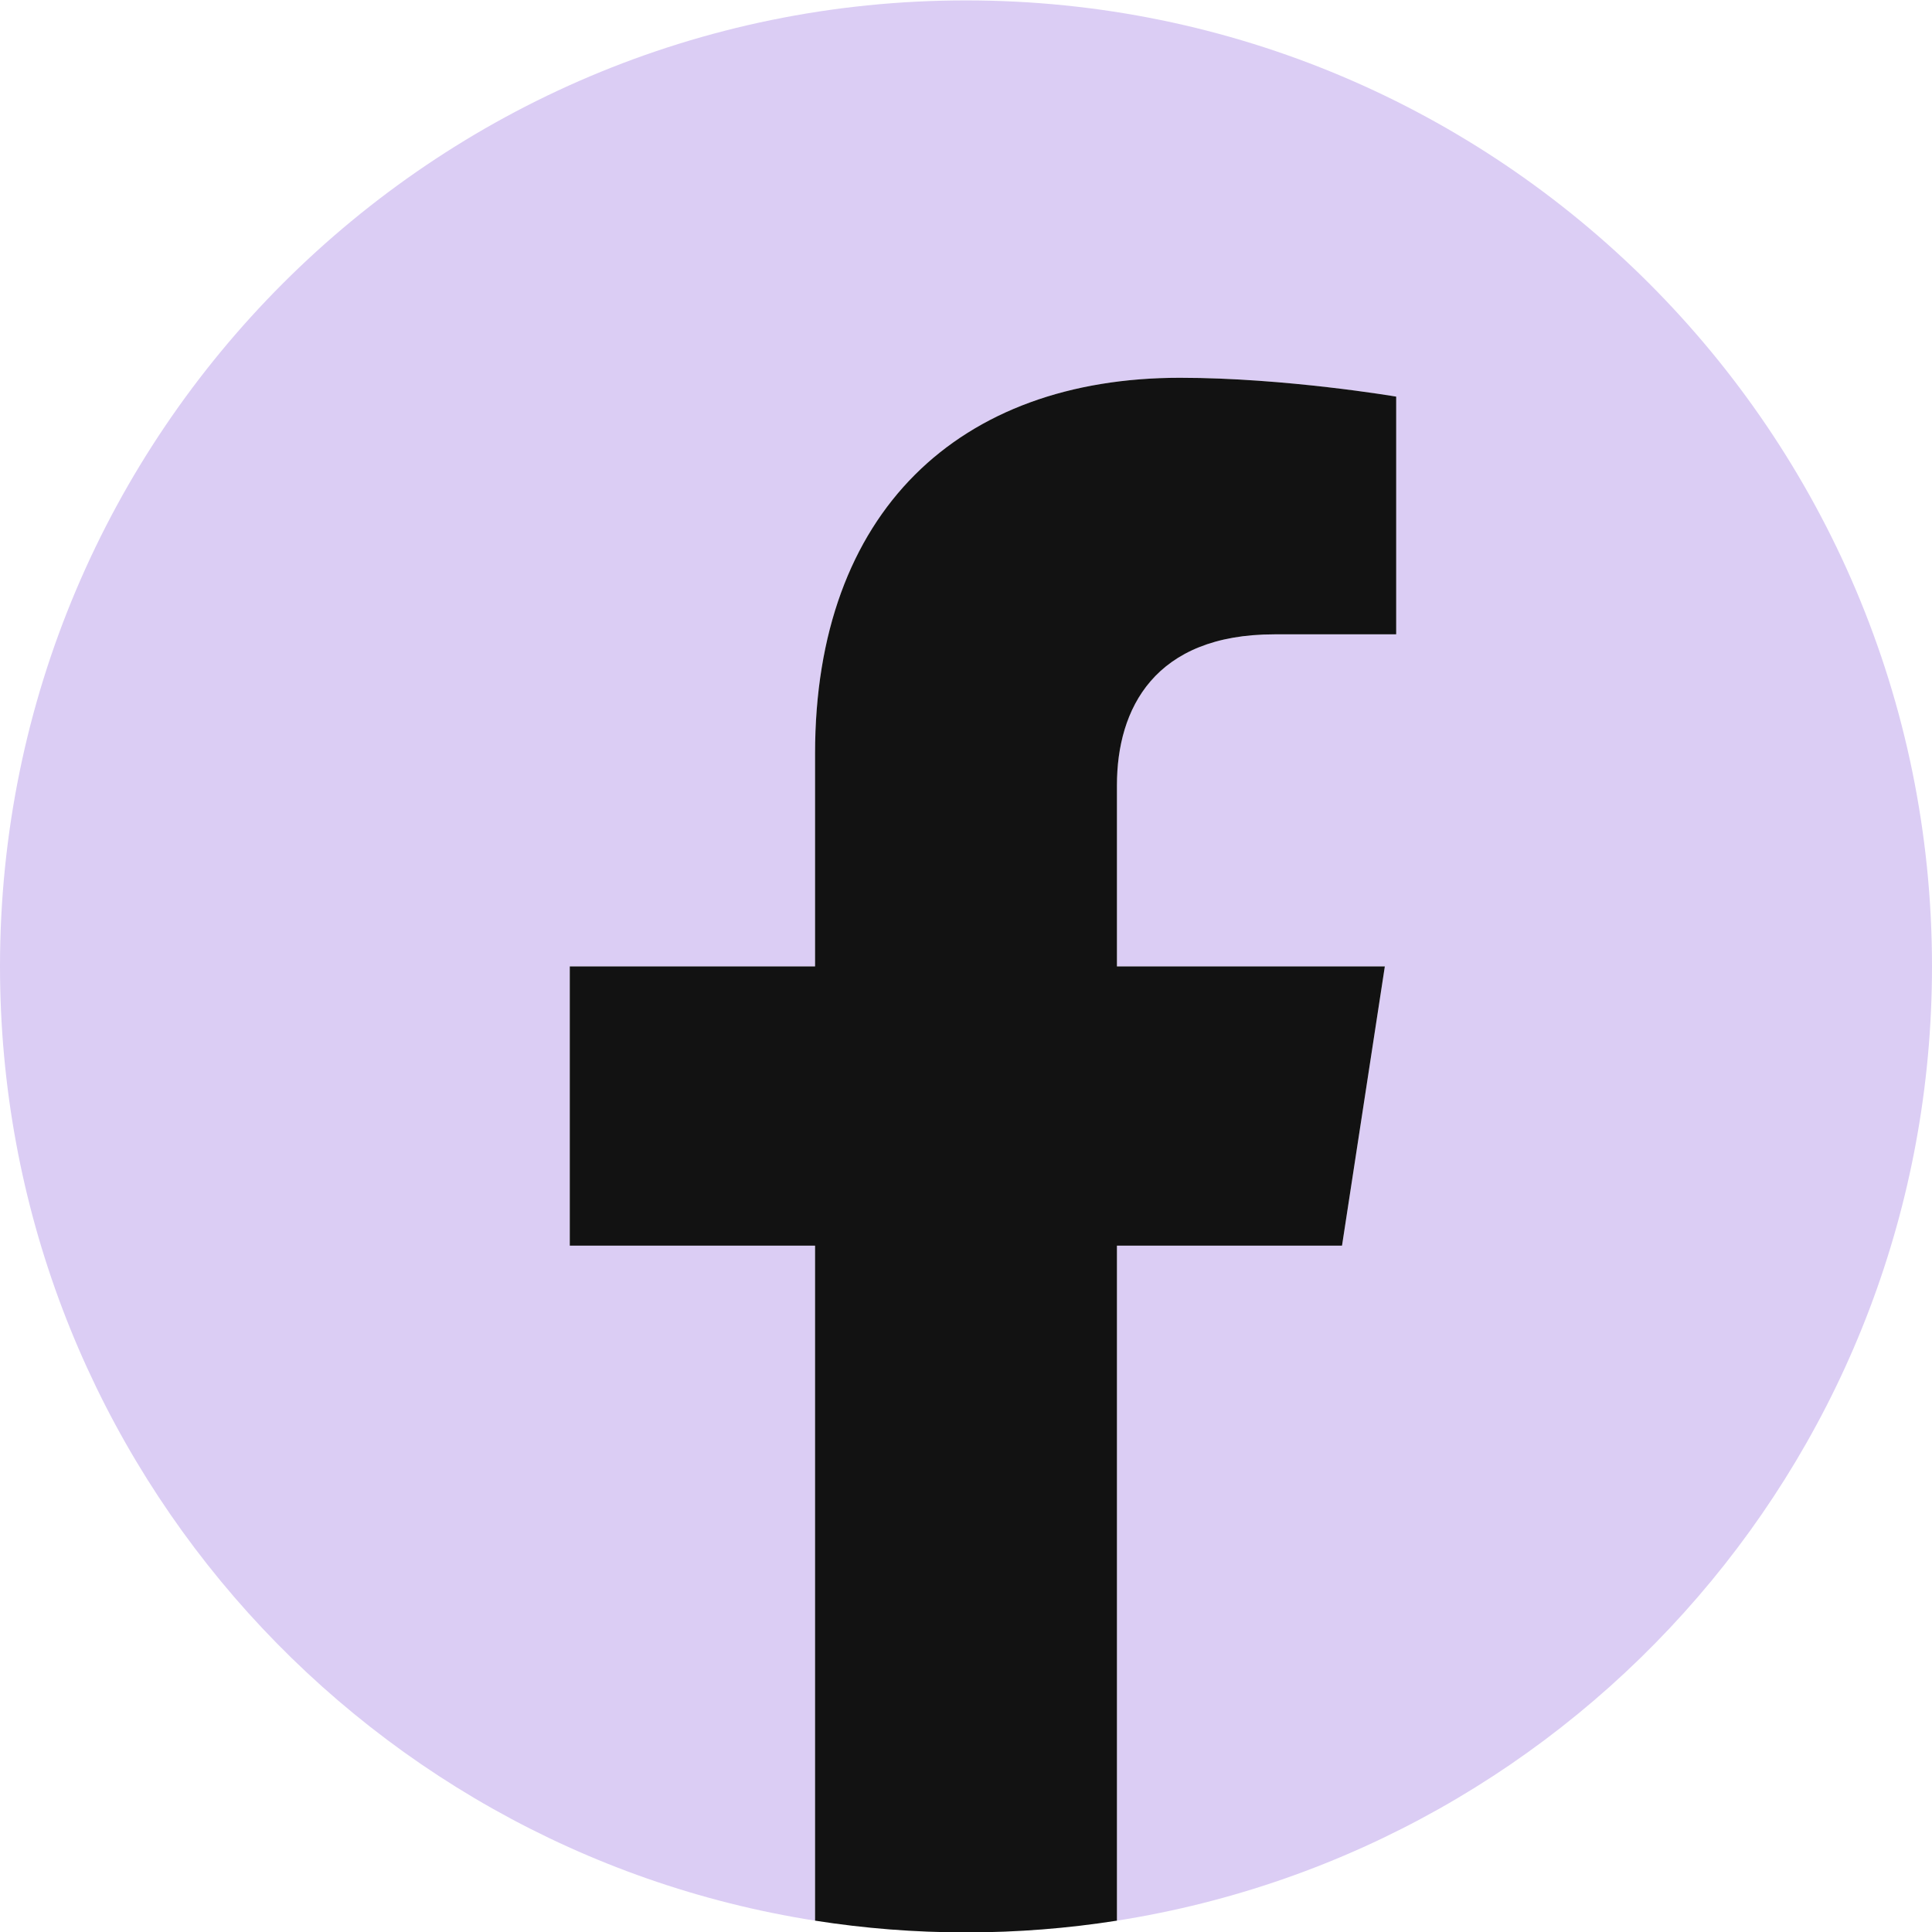 <svg xmlns="http://www.w3.org/2000/svg" fill="none" viewBox="0 0 24 24" height="24" width="24">
<g id="Layer_1-2">
<path fill="#DBCDF4" d="M24 12.005C24 5.378 18.627 0.005 12 0.005C5.373 0.005 0 5.378 0 12.005C0 17.995 4.388 22.959 10.125 23.859V15.474H7.078V12.005H10.125V9.361C10.125 6.354 11.917 4.693 14.658 4.693C15.97 4.693 17.344 4.927 17.344 4.927V7.88H15.831C14.34 7.88 13.875 8.805 13.875 9.754V12.005H17.203L16.671 15.474H13.875V23.859C19.612 22.959 24 17.995 24 12.005Z" id="Vector"></path>
<path fill="#121212" d="M16.671 15.474L17.203 12.005H13.875V9.754C13.875 8.805 14.34 7.88 15.831 7.88H17.344V4.927C17.344 4.927 15.97 4.693 14.658 4.693C11.917 4.693 10.125 6.354 10.125 9.361V12.005H7.078V15.474H10.125V23.859C10.736 23.955 11.362 24.005 12 24.005C12.638 24.005 13.264 23.955 13.875 23.859V15.474H16.671Z" id="Vector_2"></path>
</g>
</svg>

